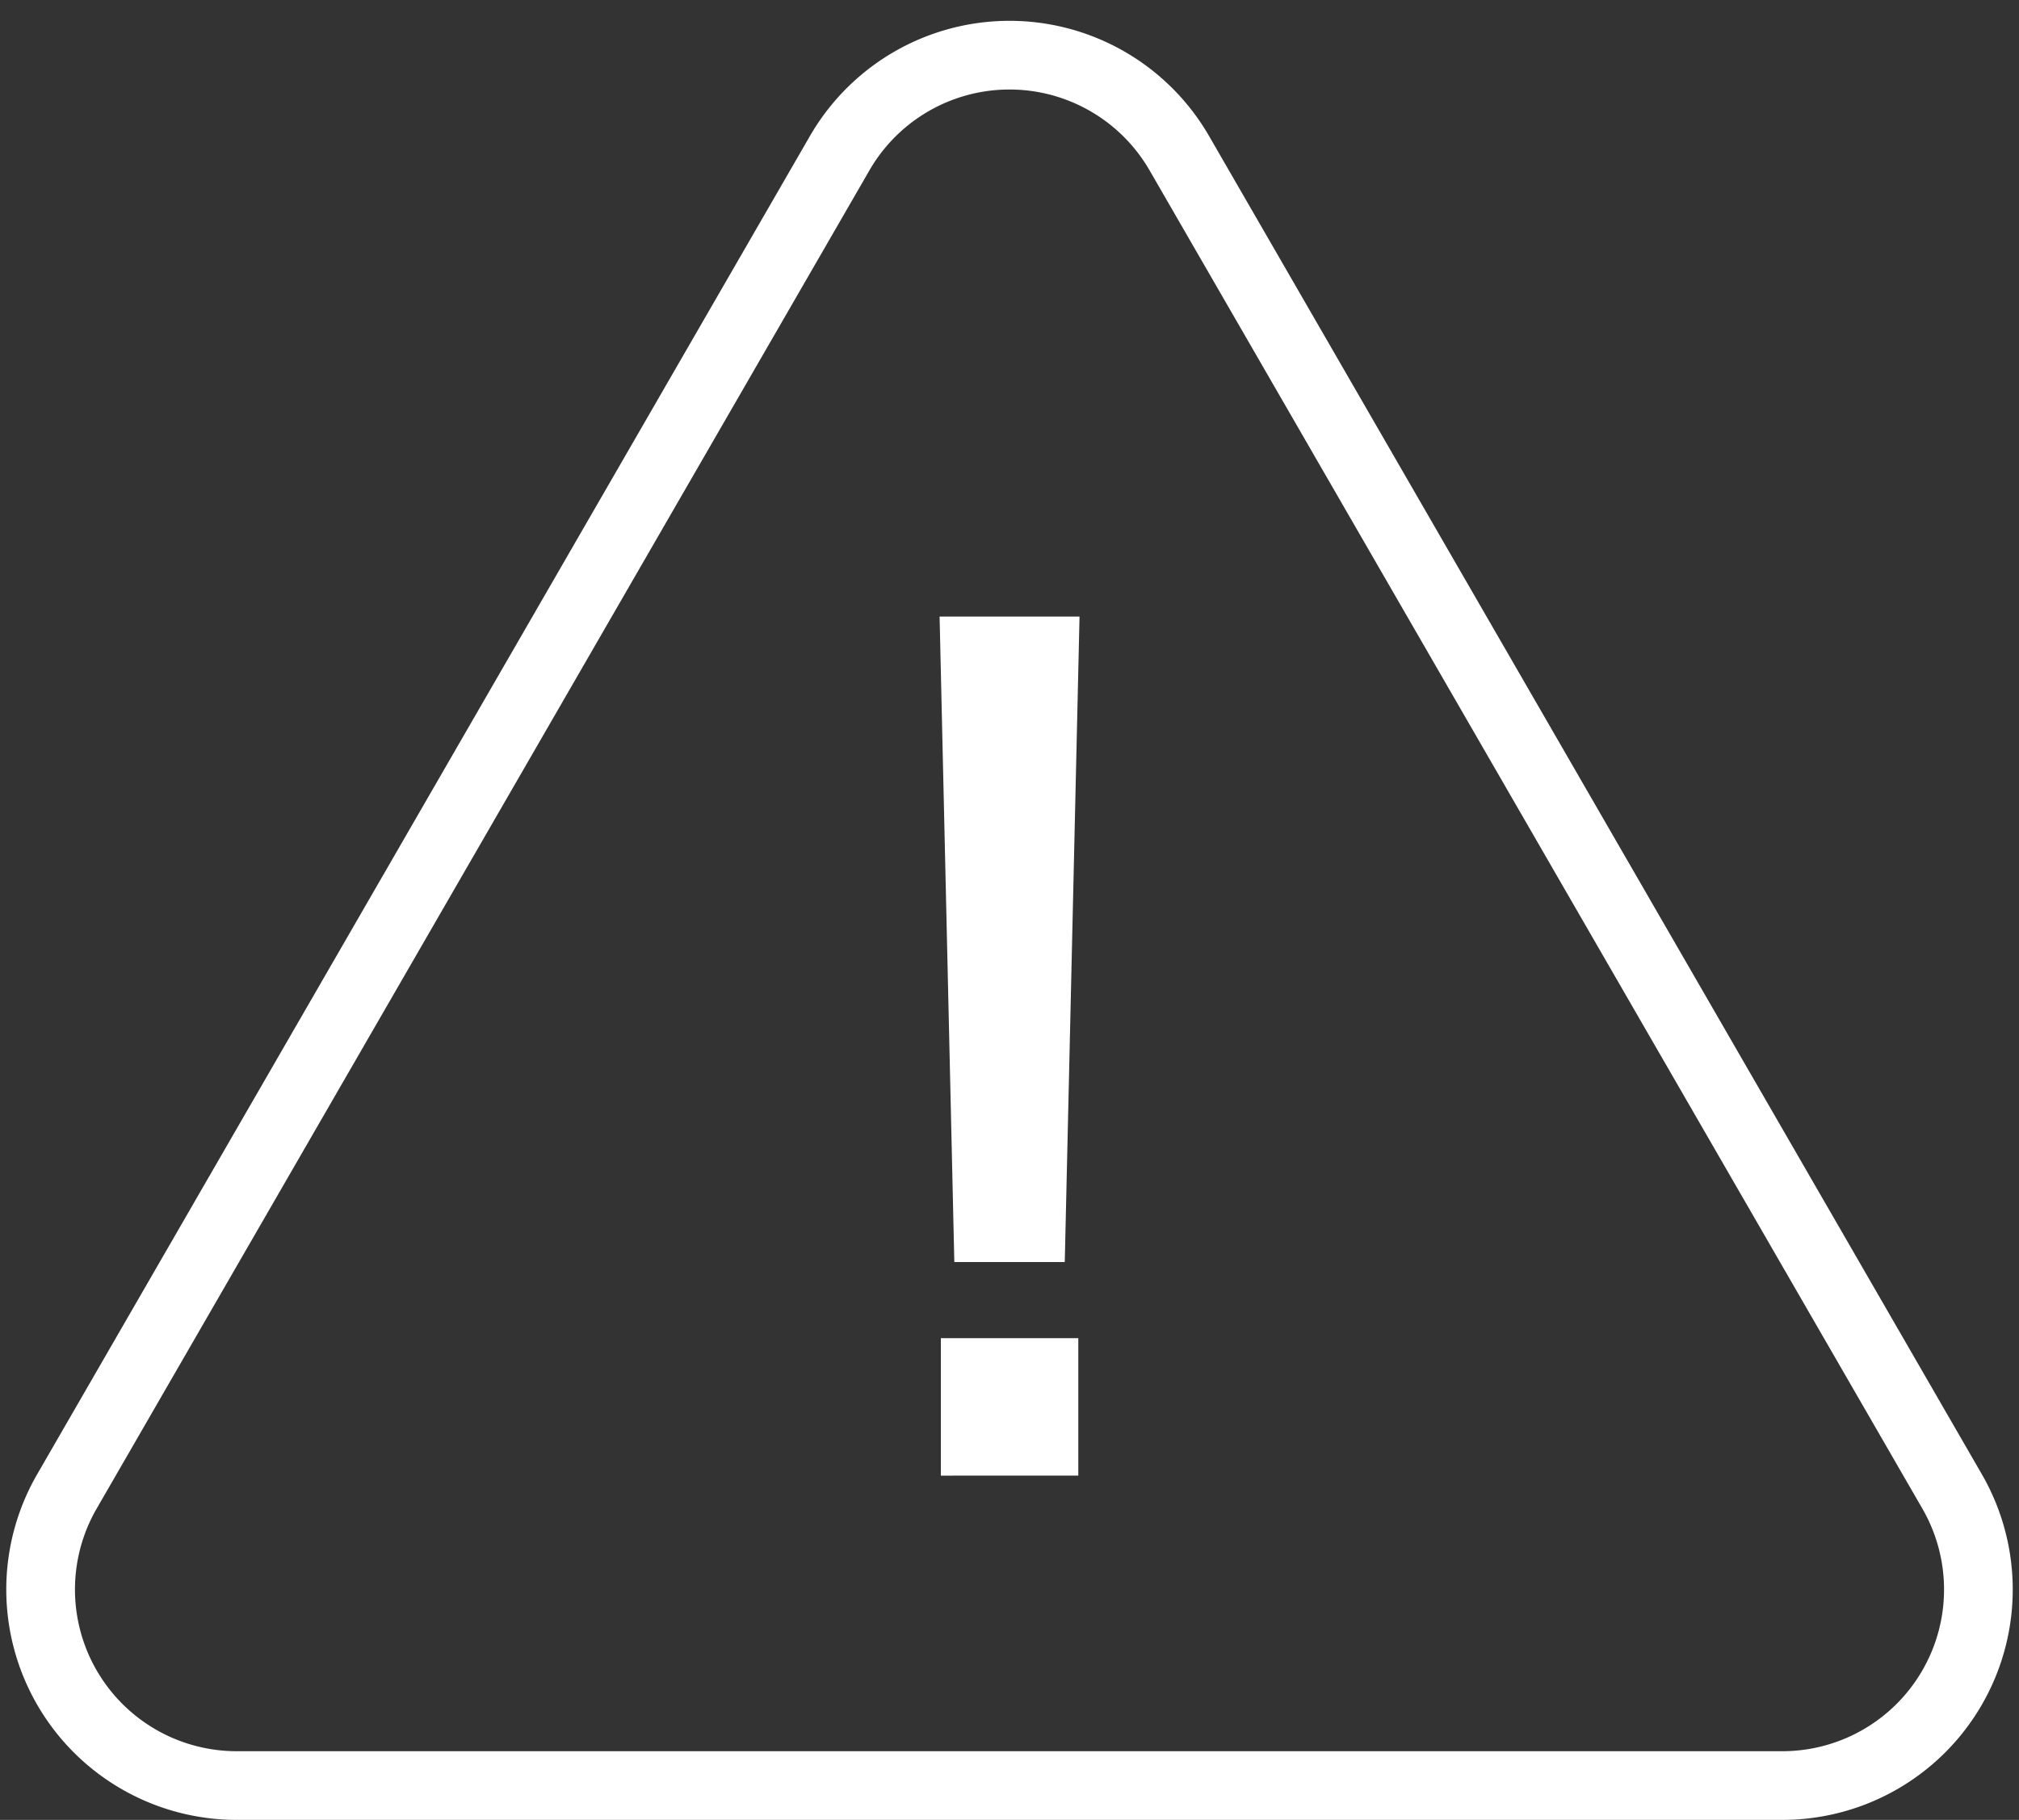 <svg xmlns="http://www.w3.org/2000/svg" width="64.279" height="57.951" viewBox="0 0 64.279 57.951">
  <rect x="0" y="0" width="64.279" height="57.951" fill="#333333" stroke="none"/>
  <g id="icon-attention" transform="translate(32.139 28.429)">
    <g id="グループ_118270" data-name="グループ 118270" transform="translate(-32.139 -28.429)">
      <path id="パス_763968" data-name="パス 763968" d="M27.21,5.531,2.606,48.147A6.243,6.243,0,0,0,8.012,57.51H57.221a6.243,6.243,0,0,0,5.406-9.364L38.023,5.531A6.243,6.243,0,0,0,27.21,5.531Z" transform="translate(-0.477 -0.653)" fill="none" stroke="#fff" stroke-miterlimit="10" stroke-width="2.187"/>
      <path id="パス_763969" data-name="パス 763969" d="M28.255,2.243.608,50.128a4.486,4.486,0,0,0,3.884,6.729H59.786a4.486,4.486,0,0,0,3.885-6.729L36.024,2.243A4.485,4.485,0,0,0,28.255,2.243Z" transform="translate(0 0)" fill="none"/>
      <g id="グループ_118269" data-name="グループ 118269" transform="translate(29.912 19.633)">
        <path id="パス_763970" data-name="パス 763970" d="M41.5,47.484l-.469-20.555h4.455l-.47,20.555Zm-.429,6.8V49.907h4.376v4.376Z" transform="translate(-41.029 -26.929)" fill="#fff"/>
      </g>
    </g>
  </g>
</svg>
